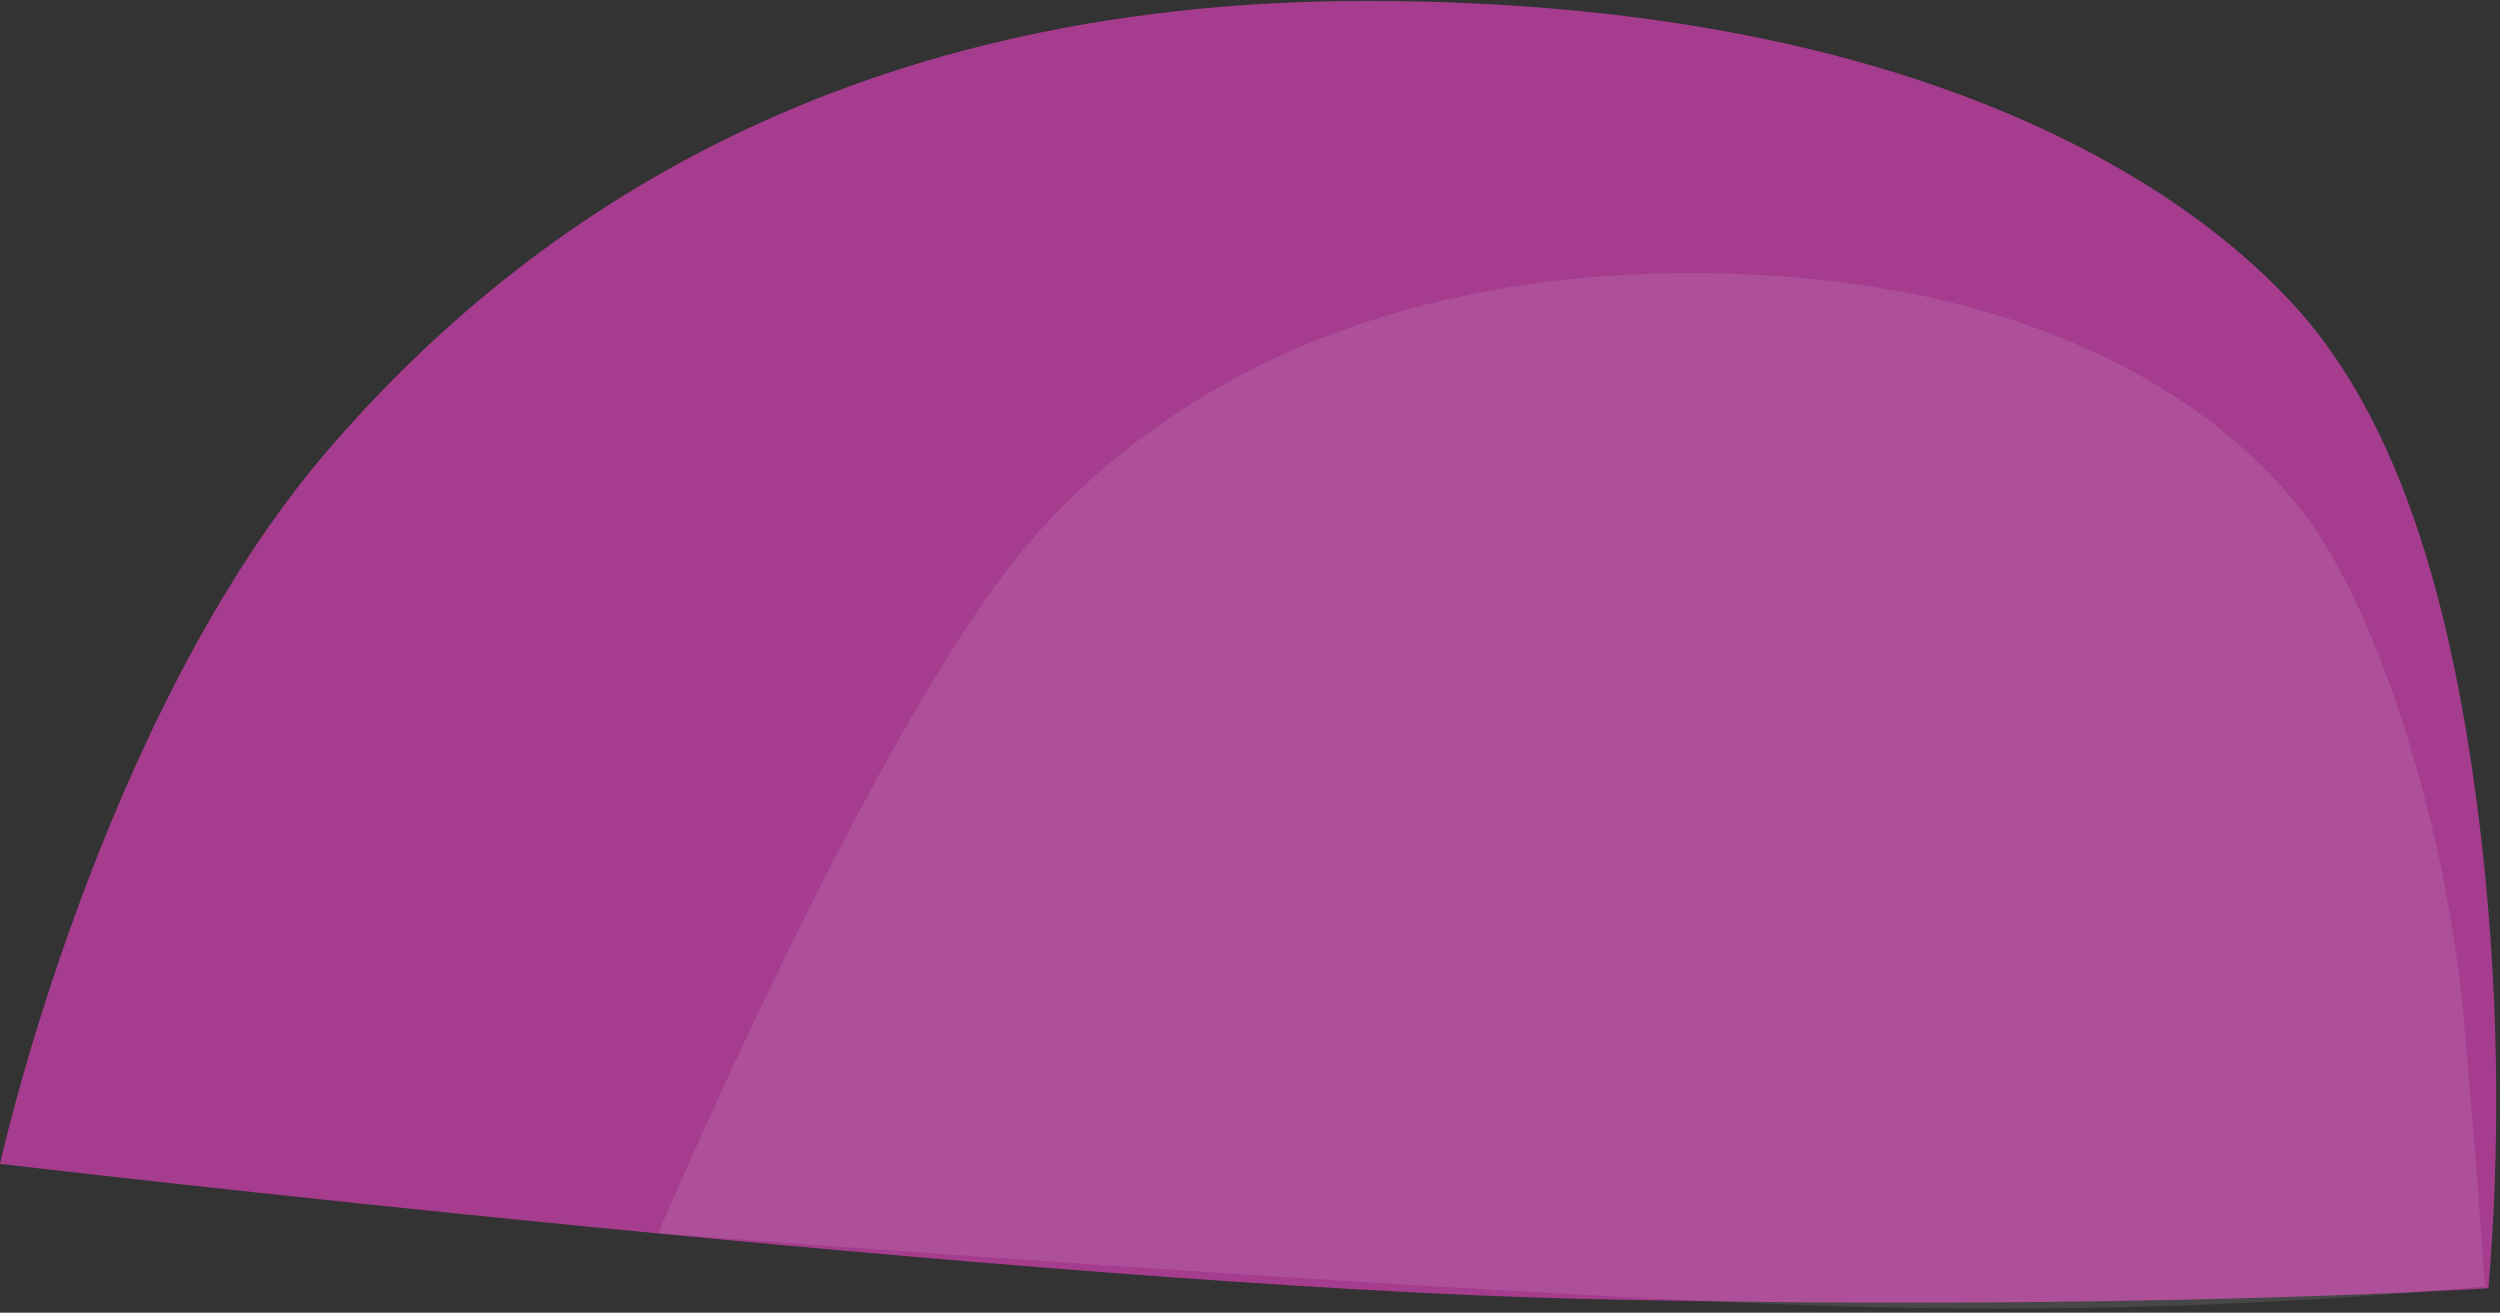 <?xml version="1.0" encoding="UTF-8" standalone="no"?><svg xmlns="http://www.w3.org/2000/svg" xmlns:xlink="http://www.w3.org/1999/xlink" fill="#000000" height="285" preserveAspectRatio="xMidYMid meet" version="1" viewBox="0.0 -0.2 542.8 285.0" width="542.8" zoomAndPan="magnify"><rect x="0.0" y="-0.2" width="542.8" height="285.0" fill="#333333" stroke="none"/><g id="change1_1"><path d="M0,252.5c0,0,225,26.5,343.2,29.3s197.1-2.3,197.1-2.3c2.5-30.1,2.2-60.5-0.8-90.5 c-5.1-49.5-15.9-94.2-40.4-121.8S415.2,0.2,297.4,0S111.5,50.8,71.3,97.4C21.4,155.4,0,252.5,0,252.5z" fill="#a53c8e"/></g><g id="change2_1"><path d="M142.9,267.6c0,0,178.5,13.5,256.1,15.8 c46.9,1.4,93.8,0,140.5-4.3c0,0-1.2-20.5-4.7-59.4s-17.8-85.8-33.9-107.5s-55.1-52.7-132.4-53.1S242,90.9,215.7,127.5 C183.1,172.9,142.9,267.6,142.9,267.6z" fill="#fcfcfc" opacity="0.1"/></g></svg>